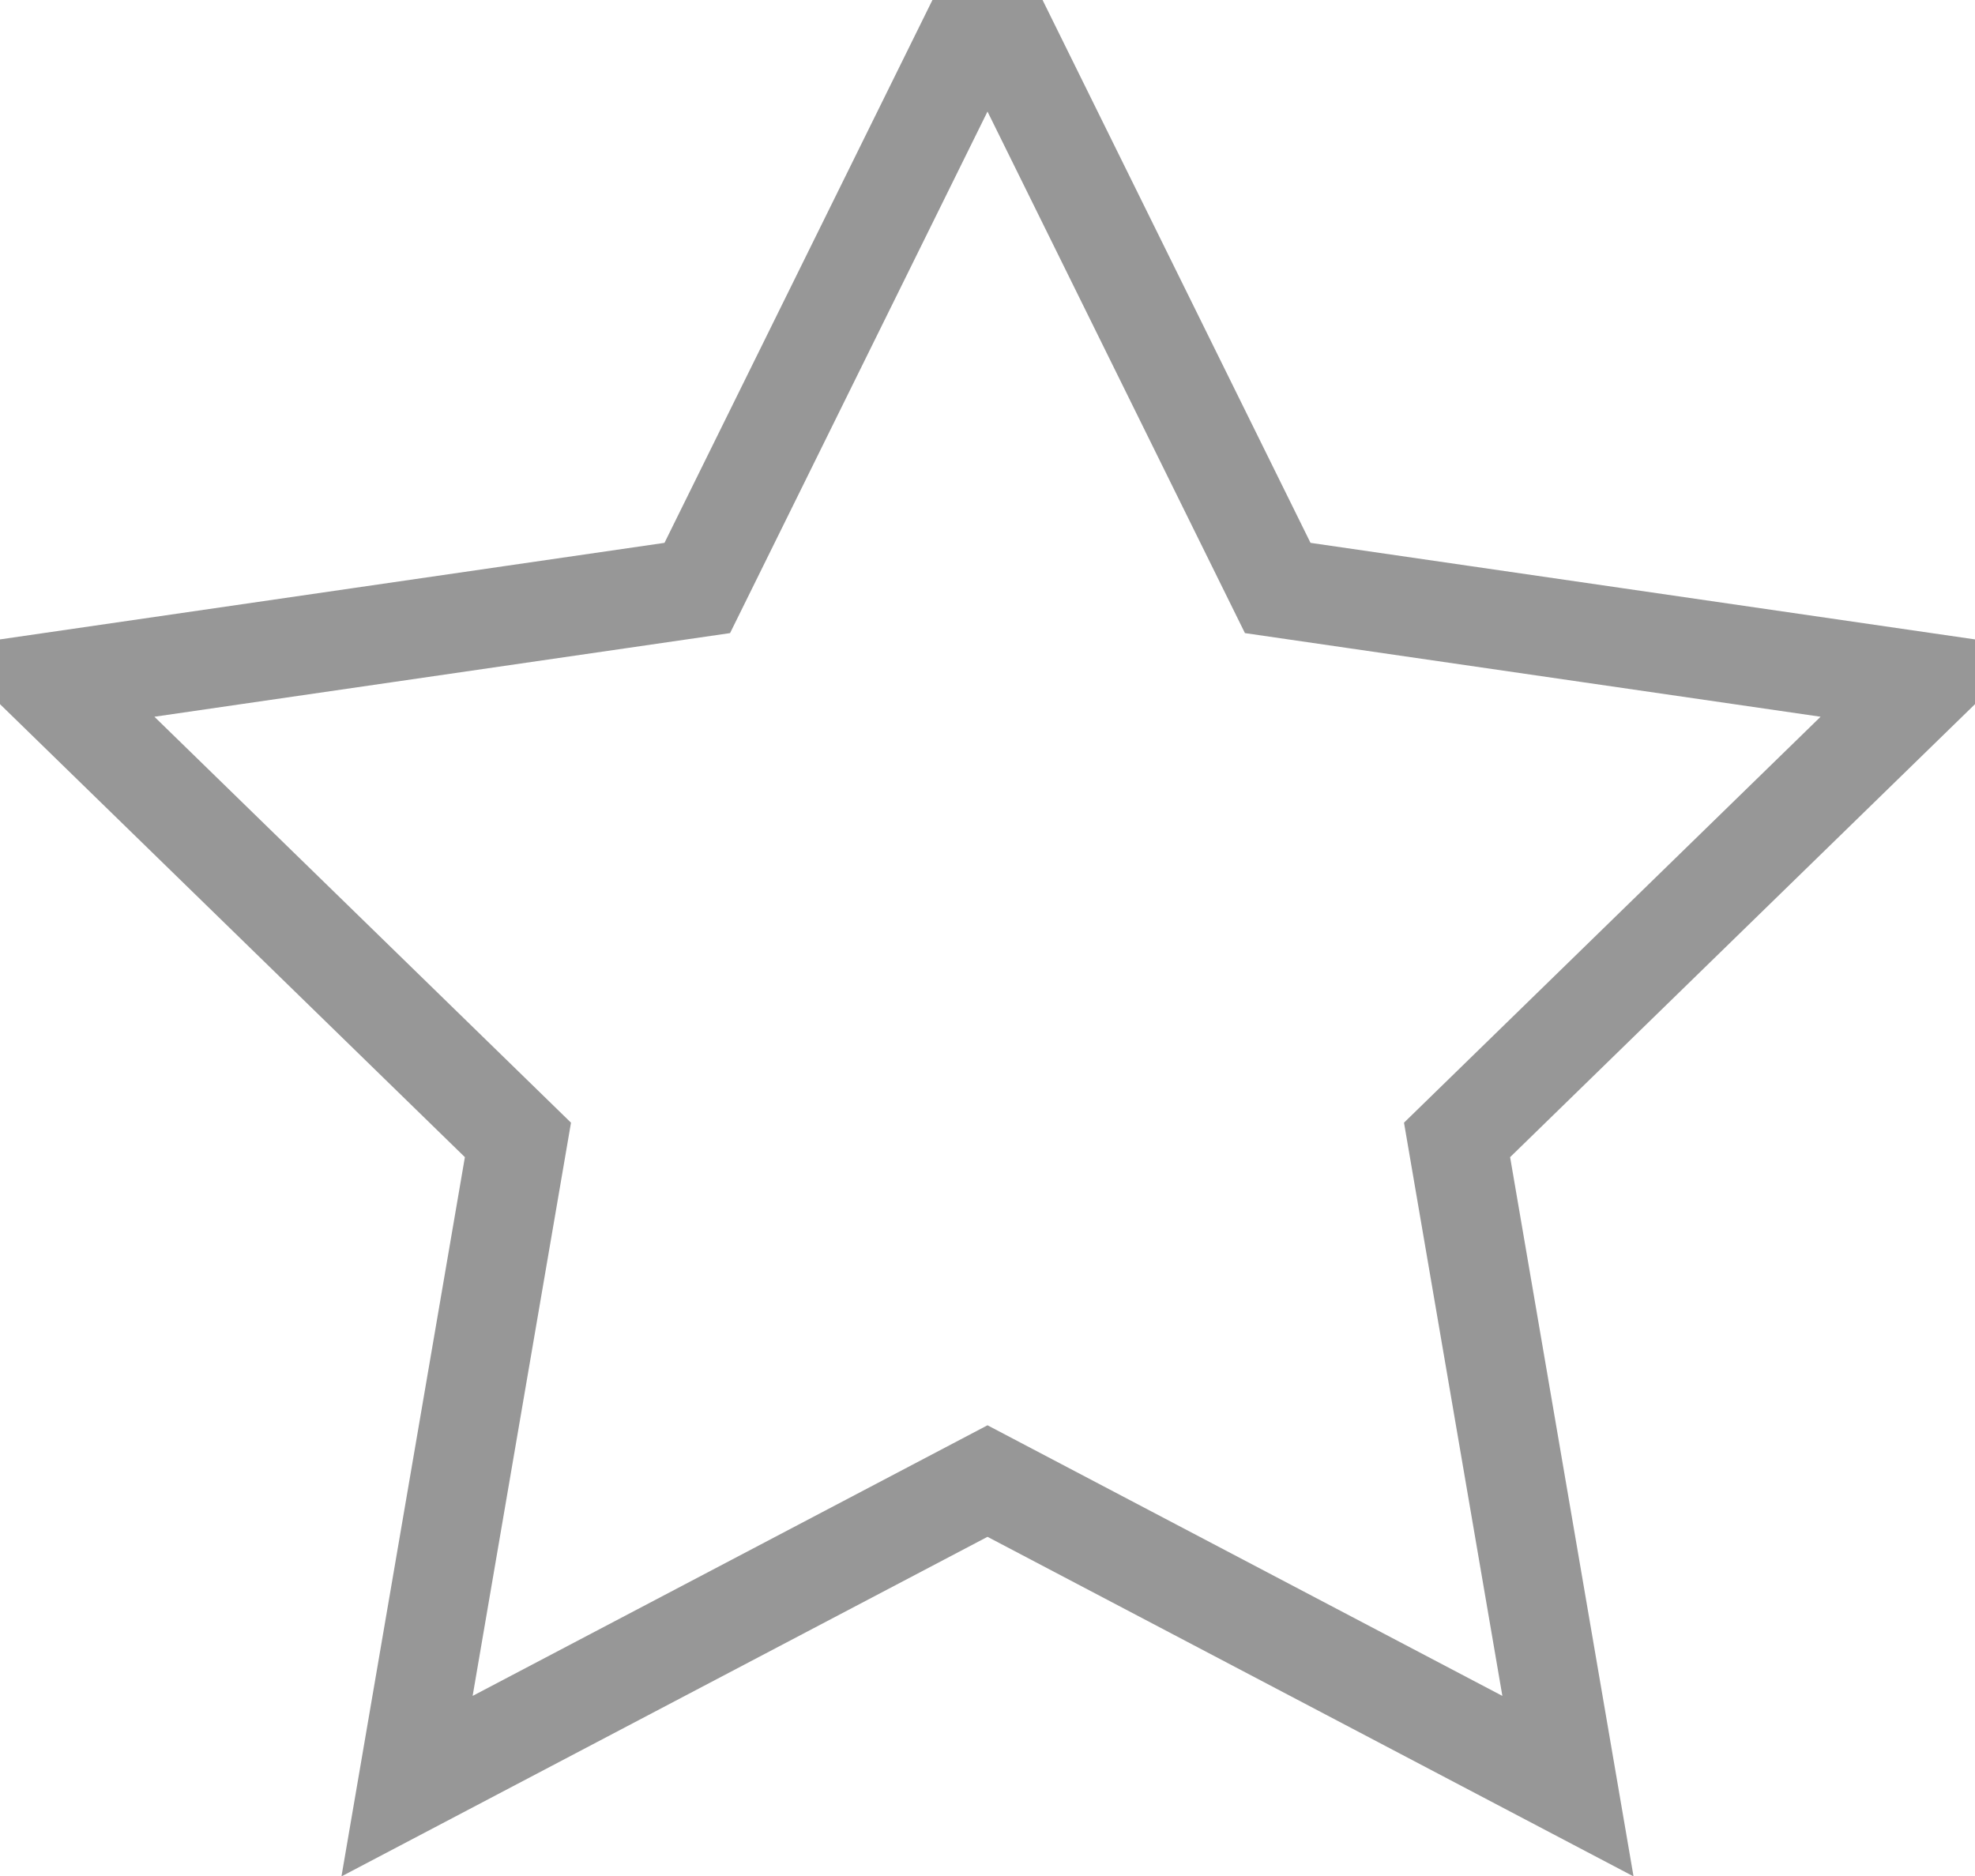 <?xml version="1.0" encoding="UTF-8"?>
<svg width="20px" height="19px" viewBox="0 0 20 19" version="1.1" xmlns="http://www.w3.org/2000/svg" xmlns:xlink="http://www.w3.org/1999/xlink">
    <!-- Generator: Sketch 63.1 (92452) - https://sketch.com -->
    <title>Star</title>
    <desc>Created with Sketch.</desc>
    <g id="Page-1" stroke="none" stroke-width="1" fill="none" fill-rule="evenodd">
        <g id="Pagina-produs" transform="translate(-1228, -2474)" stroke="#979797">
            <polygon id="Star" points="1238 2489 1232.122 2492.09 1233.245 2485.545 1228.489 2480.91 1235.061 2479.955 1238 2474 1240.939 2479.955 1247.511 2480.91 1242.755 2485.545 1243.878 2492.09"></polygon>
        </g>
    </g>
</svg>